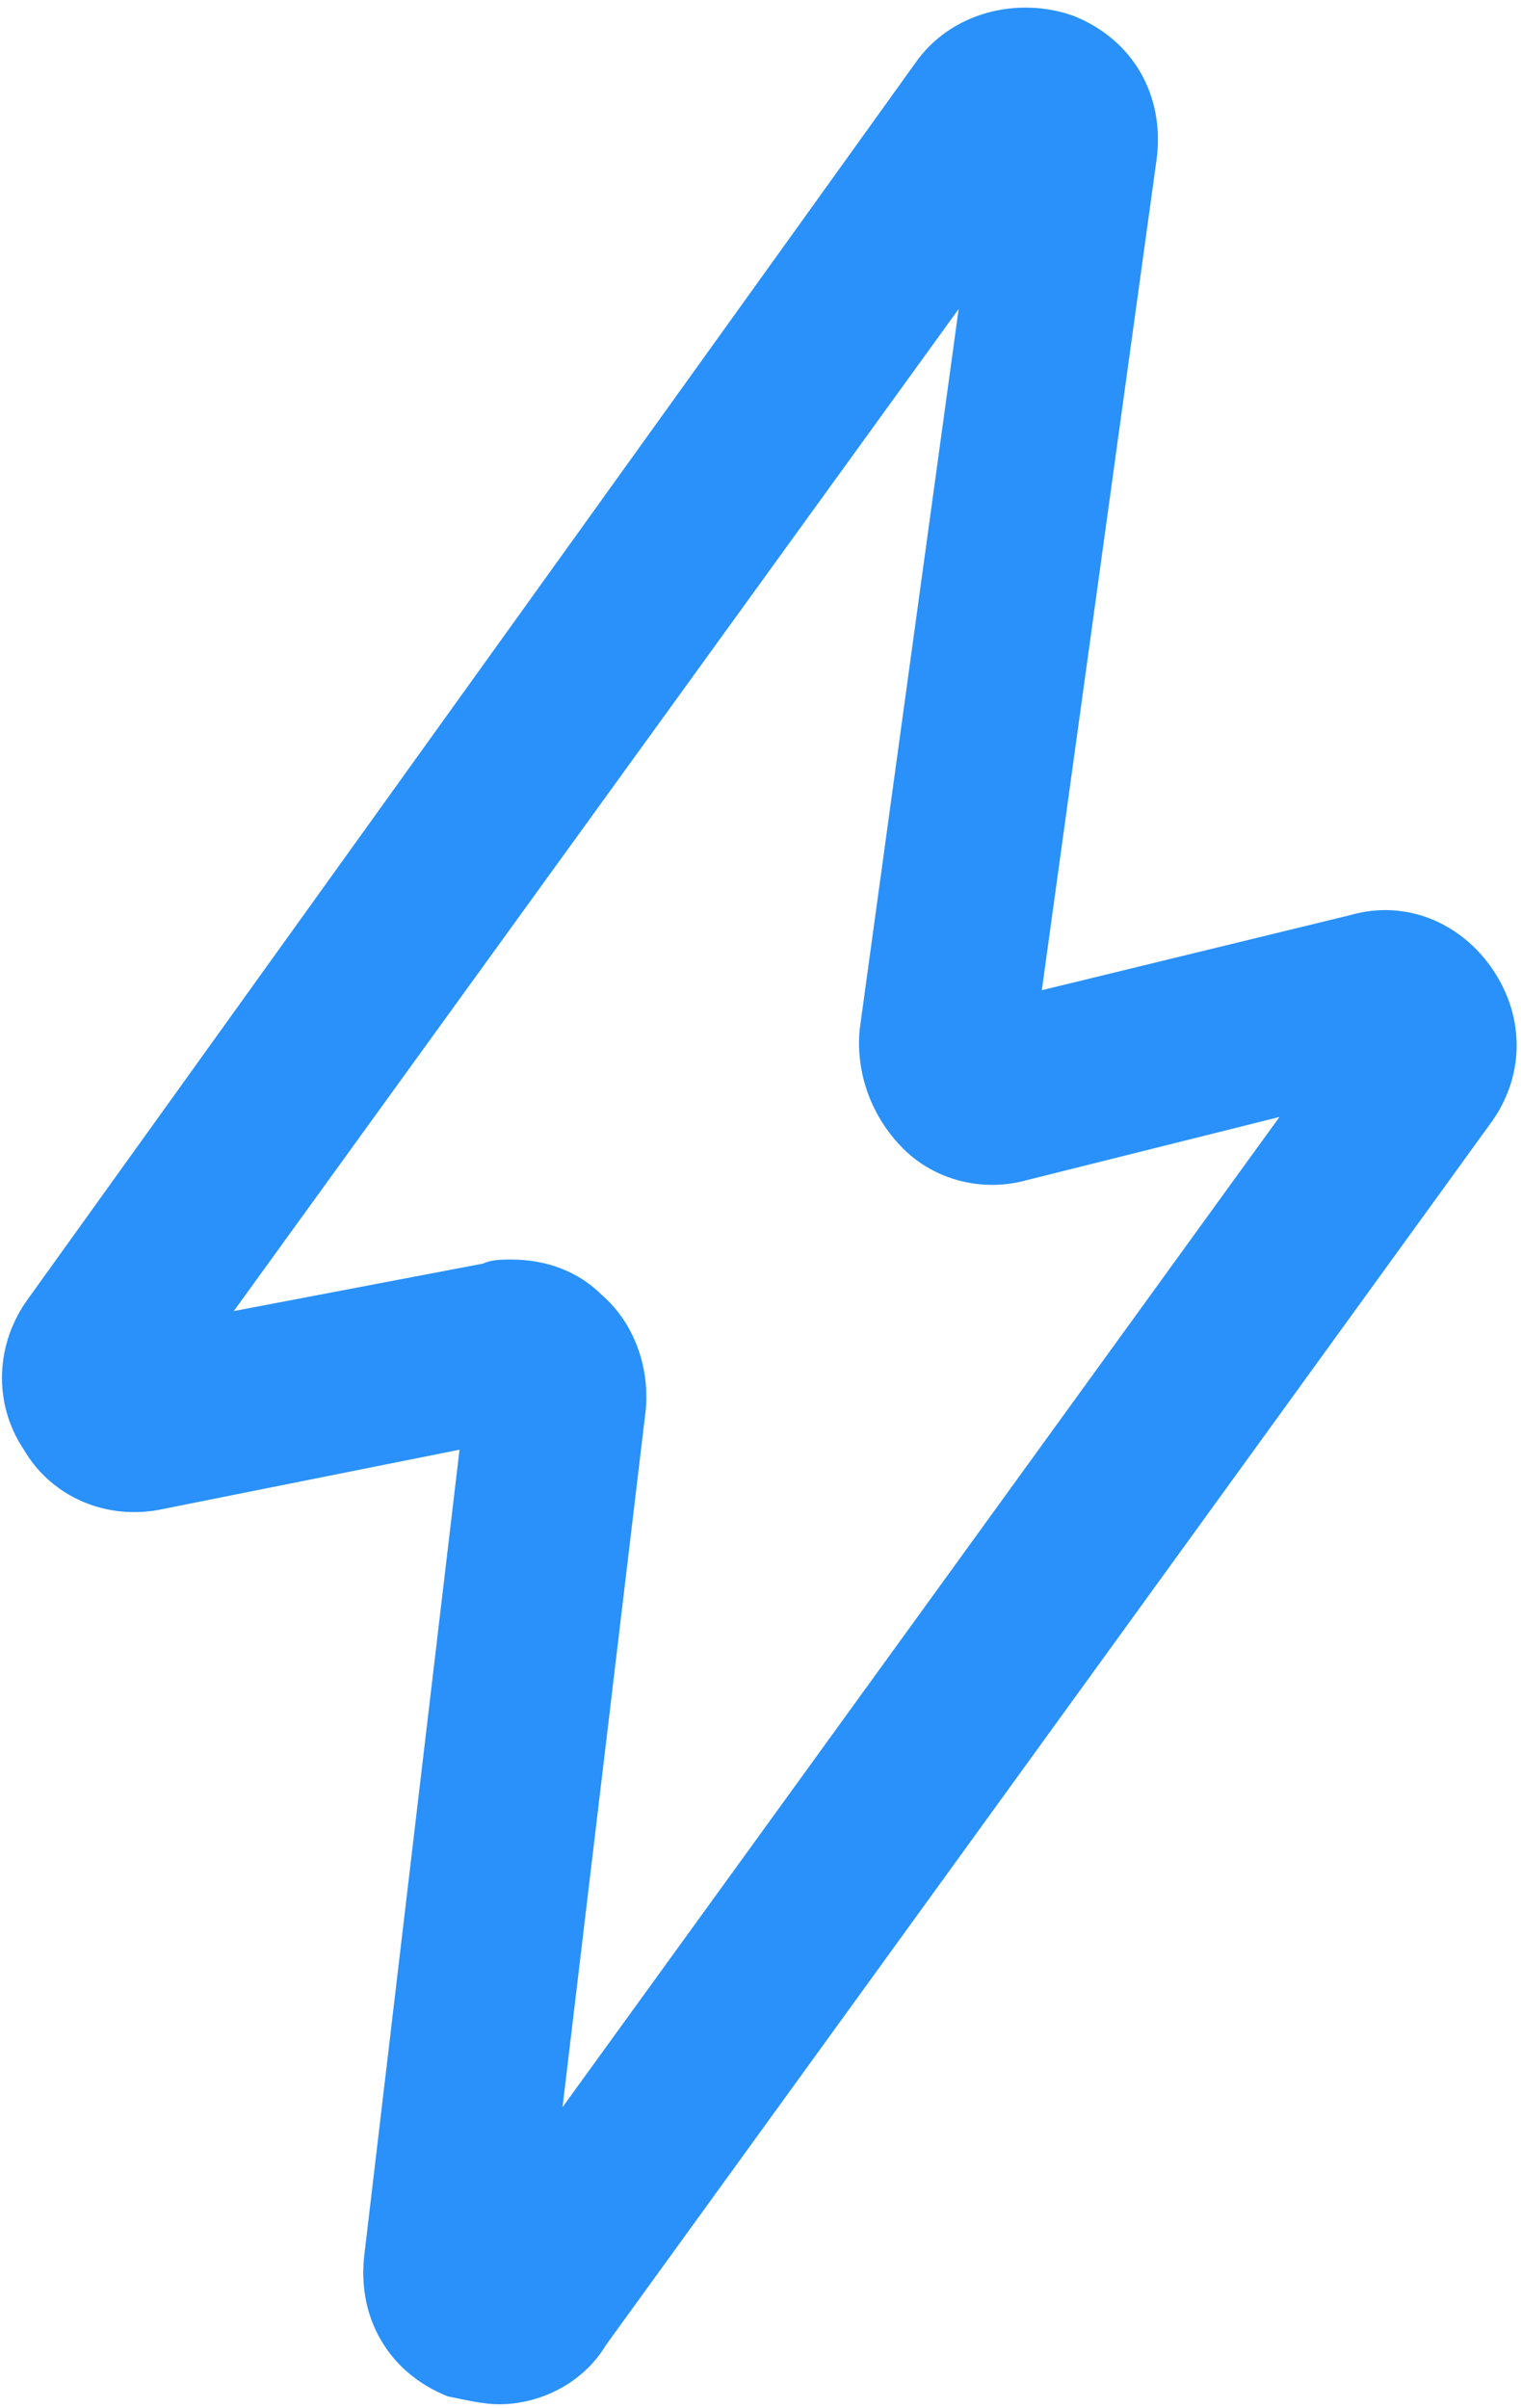 <svg xmlns="http://www.w3.org/2000/svg" width="24" height="38" viewBox="0 0 24 38" fill="none"><path d="M7.876 37.938C7.626 37.938 7.376 37.875 7.064 37.813C6.126 37.438 5.626 36.563 5.751 35.563L7.251 22.875L2.564 23.813C1.689 24 0.814 23.625 0.376 22.875C-0.124 22.125 -0.061 21.188 0.439 20.5L14.439 1C15.002 0.188 16.064 -0.062 16.939 0.25C17.877 0.625 18.377 1.5 18.252 2.5L16.439 15.625L21.314 14.438C22.189 14.188 23.064 14.563 23.564 15.313C24.064 16.063 24.064 17 23.502 17.75L9.564 37C9.189 37.625 8.501 37.938 7.876 37.938ZM8.064 19.875C8.626 19.875 9.126 20.063 9.501 20.438C10.002 20.875 10.252 21.563 10.189 22.25L8.876 33.25L20.189 17.625L16.189 18.625C15.502 18.813 14.752 18.625 14.252 18.125C13.752 17.625 13.502 16.938 13.564 16.25L15.127 4.875L3.689 20.688L7.626 19.938C7.751 19.875 7.939 19.875 8.064 19.875Z" fill="#2991F9"></path></svg>